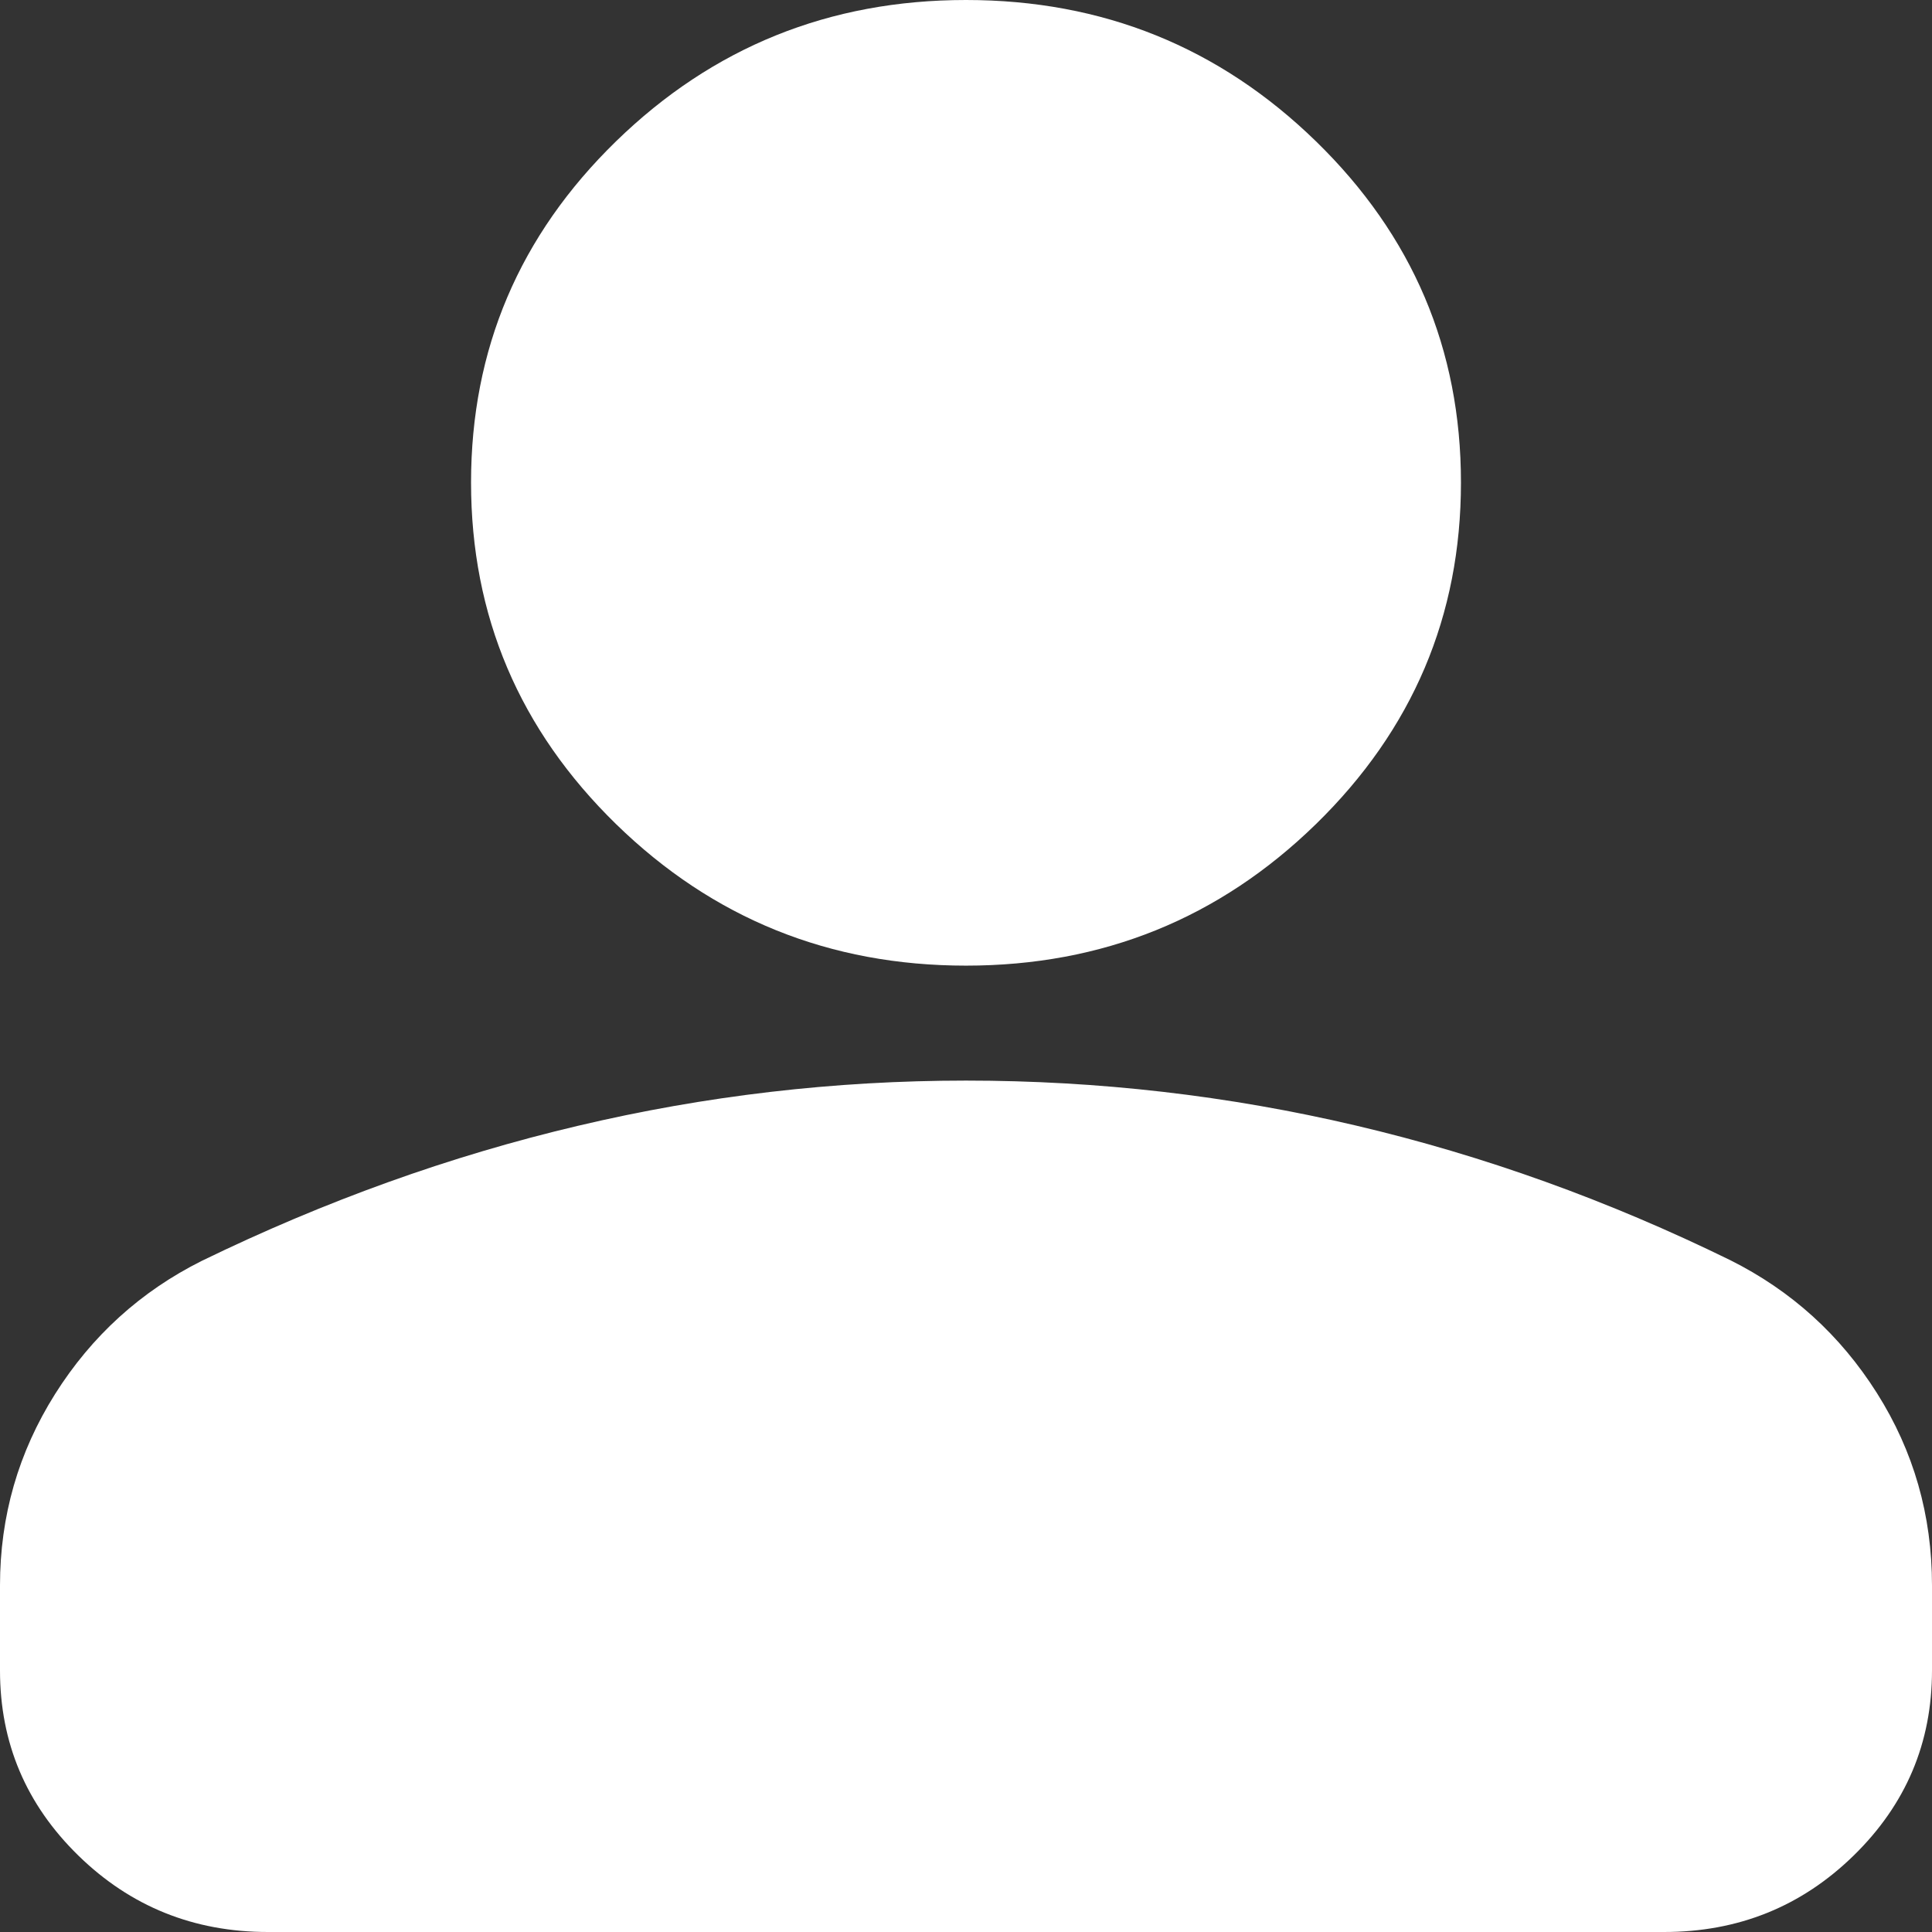 <svg width="16" height="16" viewBox="0 0 16 16" fill="none" xmlns="http://www.w3.org/2000/svg">
<rect x="0" y="0" width="16" height="16" fill="#333333" stroke="none"/>
<path d="M8 7.997C6.869 7.997 5.903 7.606 5.102 6.825C4.301 6.043 3.901 5.1 3.901 3.996C3.901 2.892 4.301 1.95 5.102 1.17C5.903 0.39 6.869 0 8 0C9.131 0 10.097 0.39 10.898 1.17C11.699 1.95 12.099 2.892 12.099 3.996C12.099 5.1 11.699 6.043 10.898 6.825C10.097 7.606 9.131 7.997 8 7.997ZM0 13.834V13.13C0 12.556 0.152 12.028 0.456 11.545C0.76 11.063 1.165 10.695 1.671 10.442C2.691 9.946 3.728 9.573 4.784 9.324C5.84 9.074 6.912 8.949 8 8.949C9.096 8.949 10.172 9.073 11.228 9.321C12.284 9.569 13.317 9.94 14.329 10.436C14.835 10.689 15.24 11.056 15.544 11.537C15.848 12.018 16 12.548 16 13.13V13.834C16 14.434 15.784 14.944 15.351 15.367C14.919 15.789 14.396 16 13.781 16H2.219C1.605 16 1.081 15.789 0.649 15.367C0.216 14.944 0 14.434 0 13.834Z" fill="white"/>
</svg>
